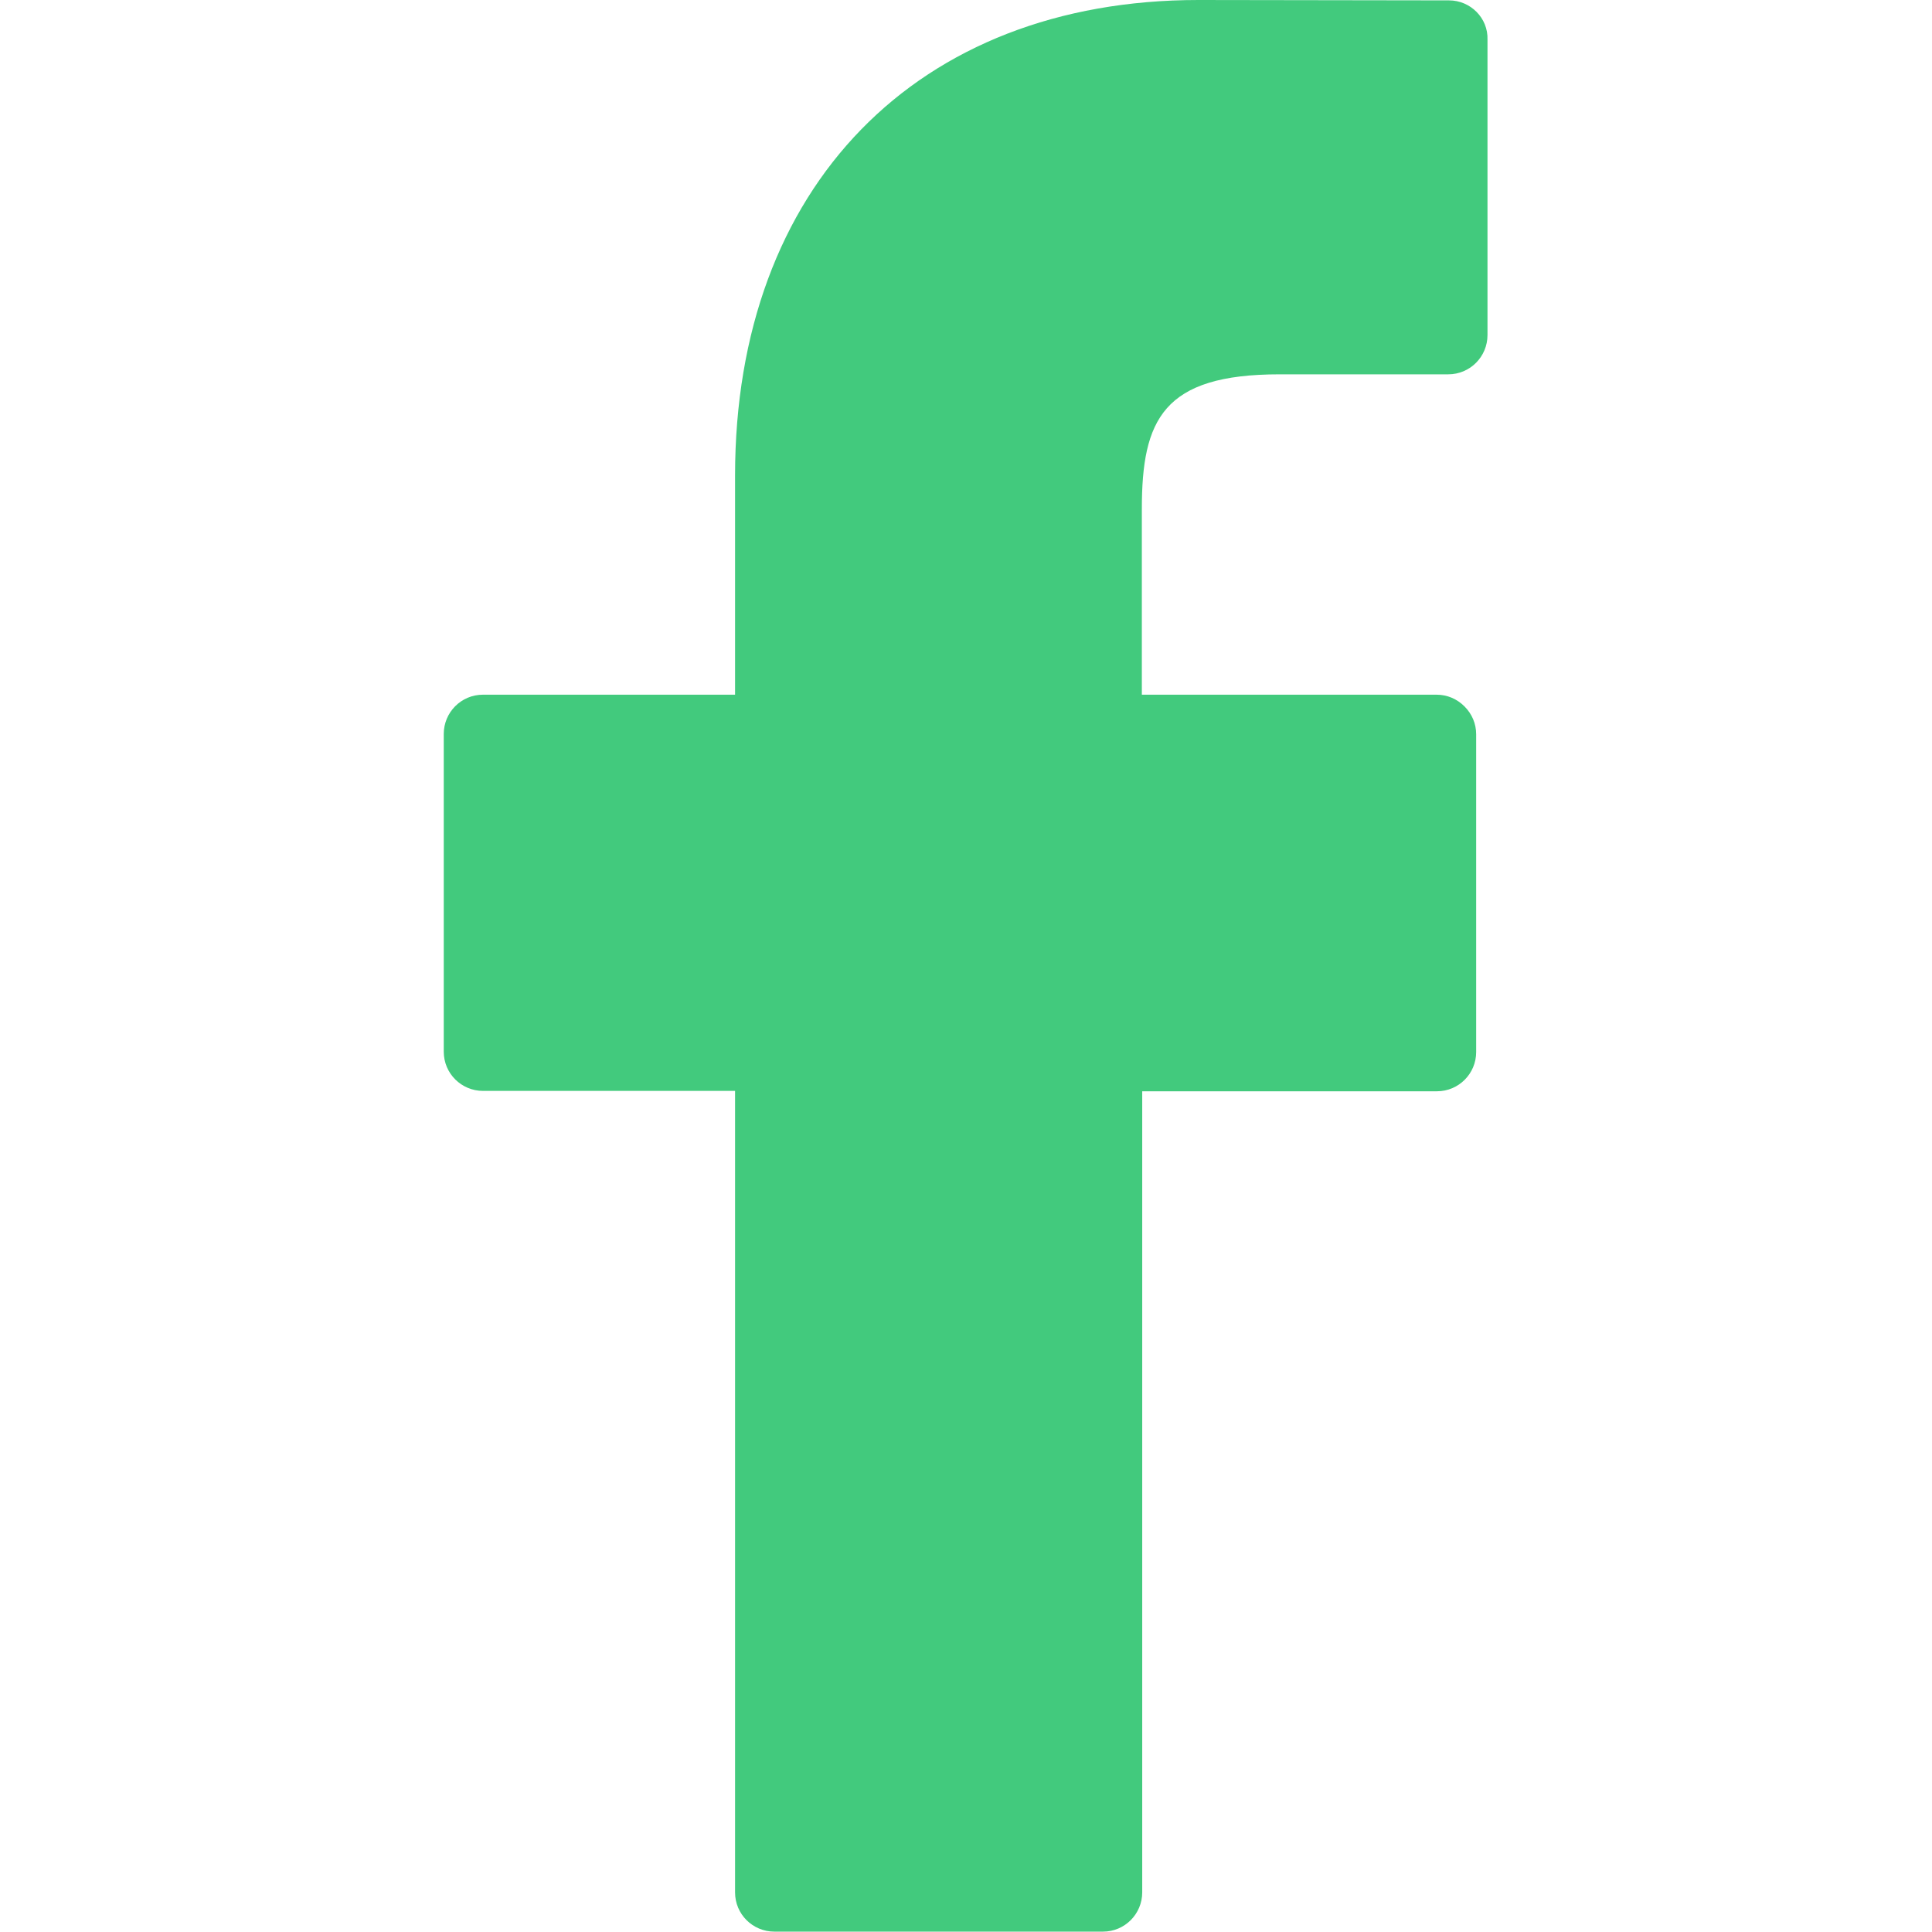 <svg version="1.1" id="Capa_1" xmlns="http://www.w3.org/2000/svg" x="0" y="0" viewBox="0 0 512 512" xml:space="preserve"><path d="M384 .1L317.6 0C243 0 194.8 49.5 194.8 126v58.1H128c-5.8 0-10.4 4.7-10.4 10.4v84.2c0 5.8 4.7 10.4 10.4 10.4h66.8v212.4c0 5.8 4.7 10.4 10.4 10.4h87.1c5.8 0 10.4-4.7 10.4-10.4V289.2h78.1c5.8 0 10.4-4.7 10.4-10.4v-84.2c0-2.8-1.1-5.4-3.1-7.4s-4.6-3.1-7.4-3.1h-78.1v-49.2c0-23.7 5.6-35.7 36.5-35.7h44.7c5.8 0 10.4-4.7 10.4-10.4V10.5C394.4 4.8 389.7.1 384 .1z" fill="#42ca7d"/></svg>